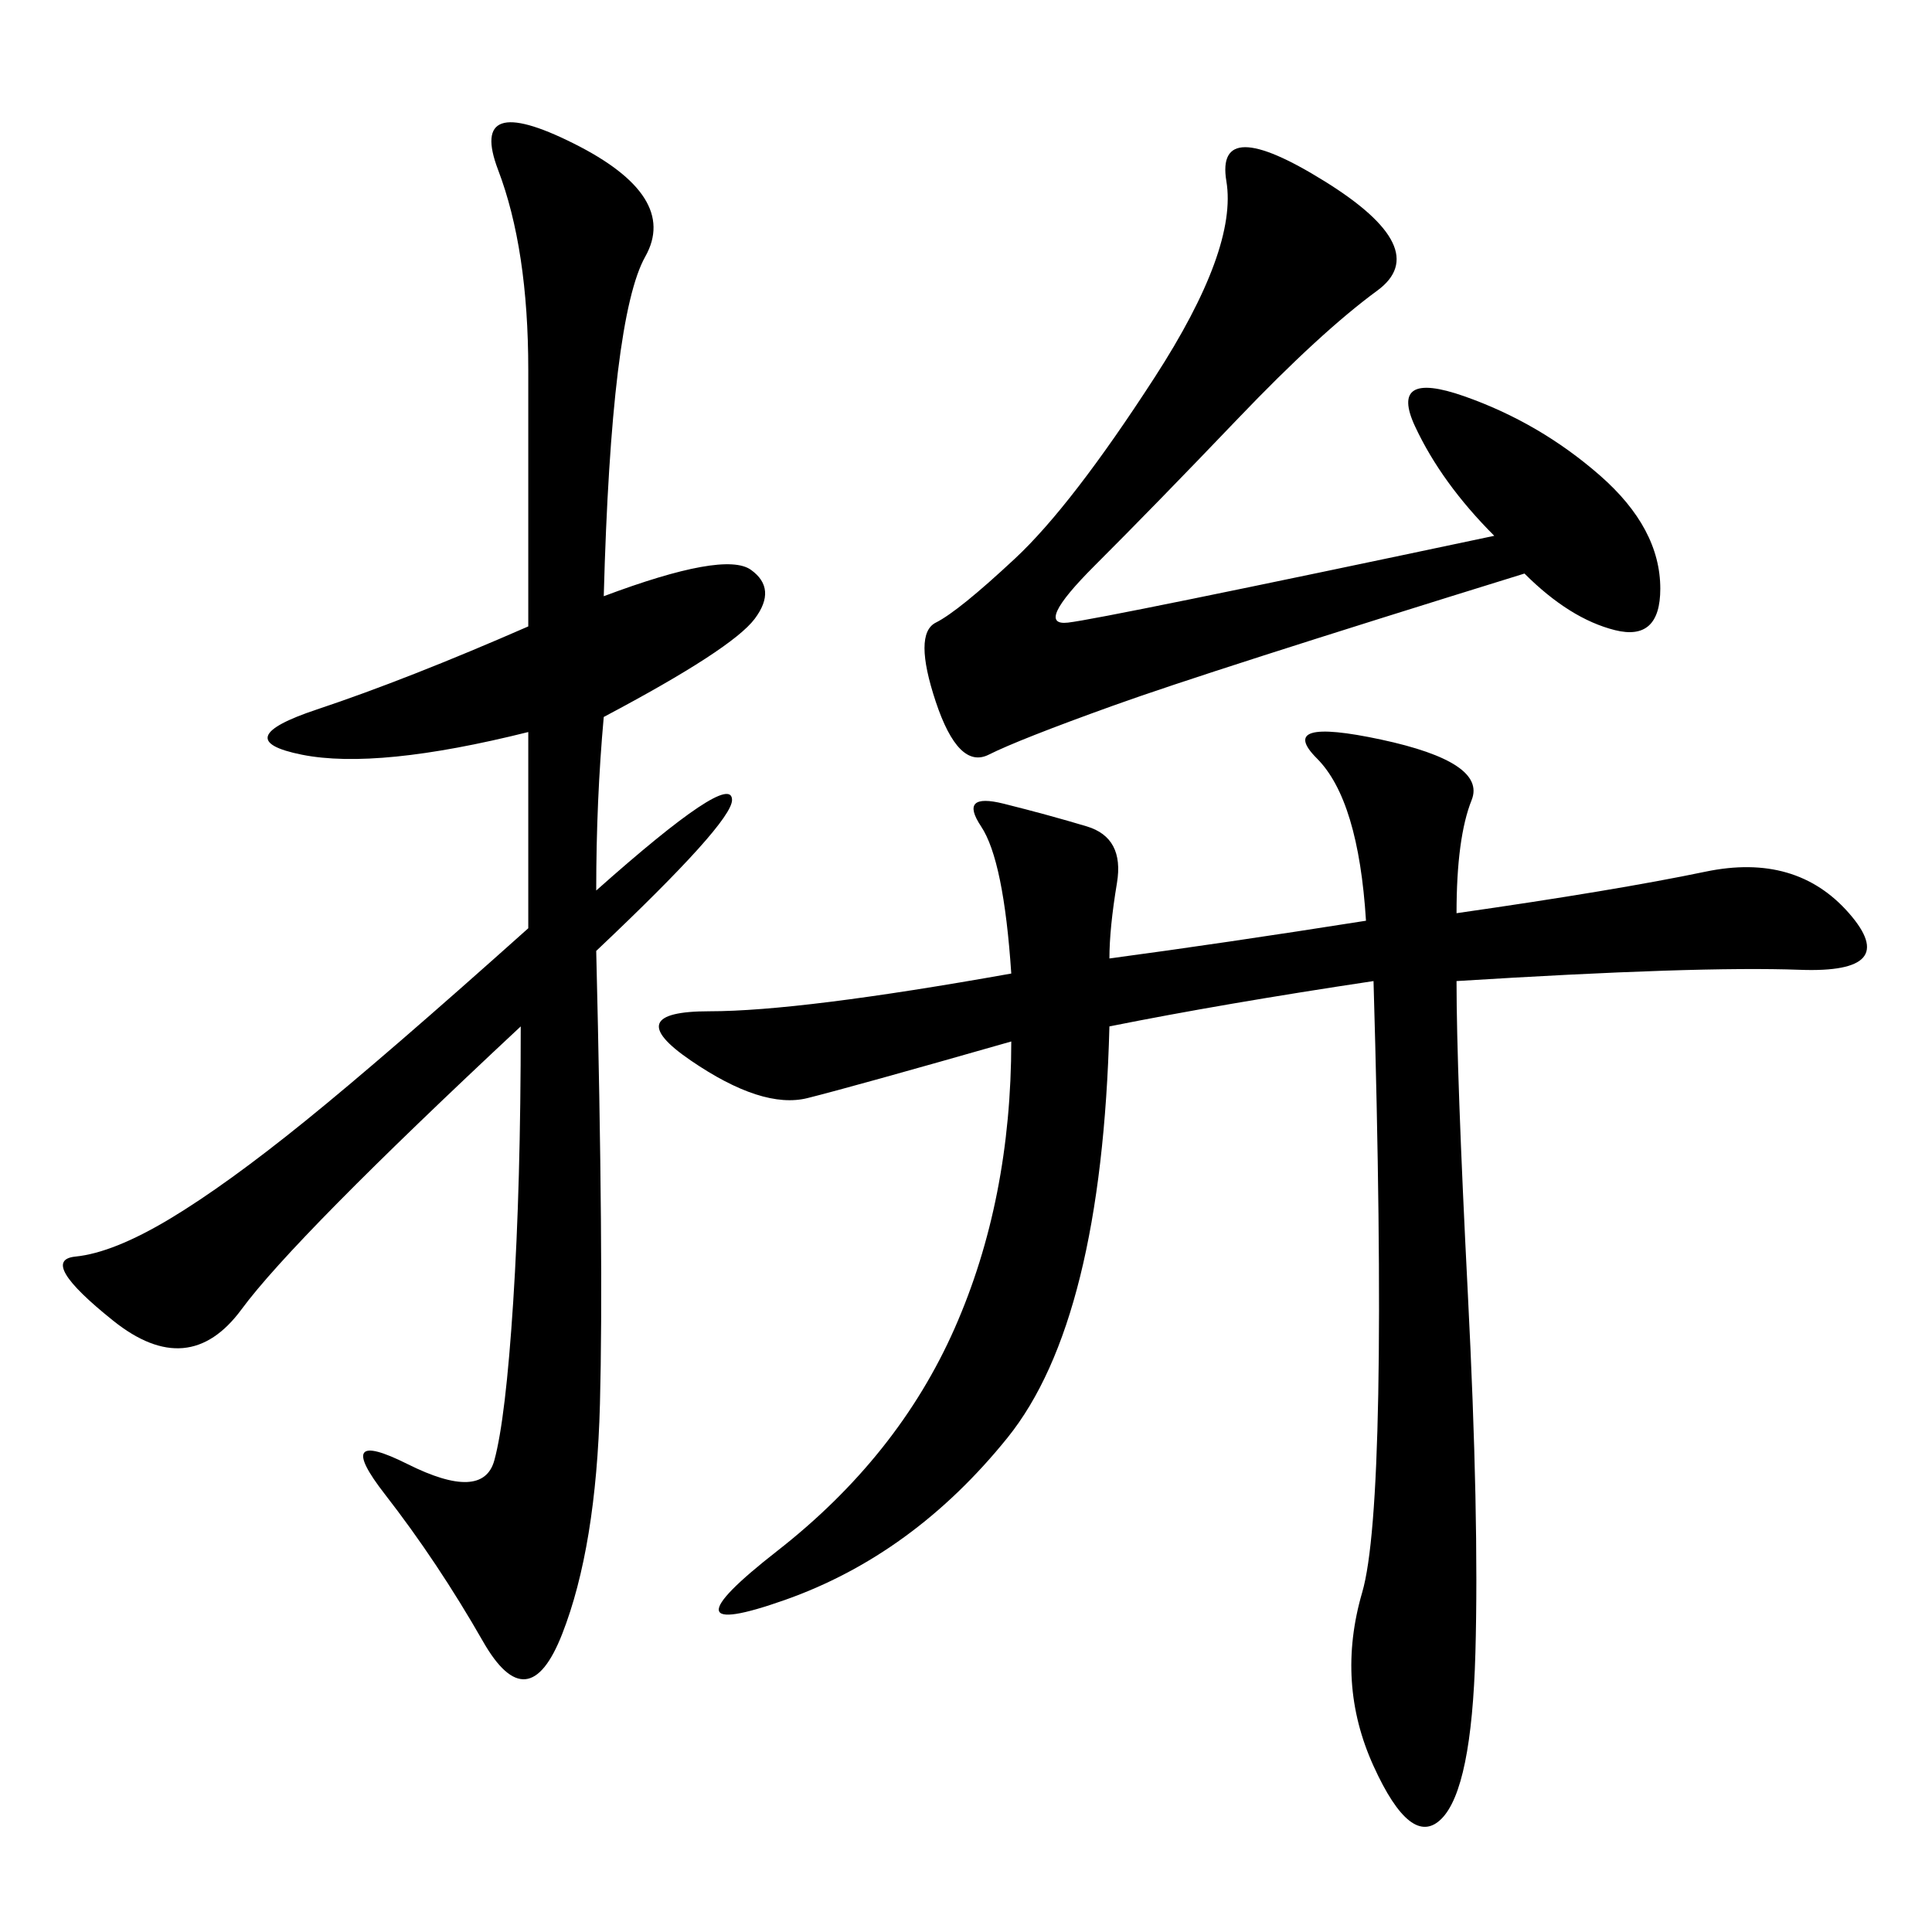 <svg xmlns="http://www.w3.org/2000/svg" xmlns:xlink="http://www.w3.org/1999/xlink" width="300" height="300"><path d="M172.27 148.83Q189.84 146.48 212.11 142.97L212.11 142.97Q210.94 124.22 204.49 117.77Q198.05 111.33 214.45 114.84Q230.86 118.36 228.52 124.22Q226.17 130.08 226.17 141.80L226.17 141.80Q250.78 138.28 264.84 135.35Q278.91 132.42 287.11 141.80Q295.31 151.17 279.49 150.59Q263.67 150 226.17 152.34L226.17 152.34Q226.17 166.41 227.93 200.98Q229.69 235.55 229.10 256.64Q228.52 277.73 223.83 282.42Q219.14 287.11 213.28 274.22Q207.42 261.33 211.52 247.27Q215.63 233.20 213.28 152.34L213.28 152.34Q189.84 155.86 172.27 159.38L172.27 159.38Q171.09 205.08 156.45 223.24Q141.80 241.41 121.88 248.44Q101.95 255.47 120.70 240.82Q139.45 226.17 148.24 206.25Q157.03 186.33 157.03 161.72L157.03 161.72Q132.42 168.75 125.39 170.51Q118.36 172.27 107.23 164.65Q96.09 157.03 110.16 157.03L110.16 157.03Q124.22 157.03 157.03 151.17L157.03 151.17Q155.86 133.59 152.34 128.32Q148.83 123.05 155.86 124.80Q162.89 126.56 168.75 128.32Q174.61 130.08 173.44 137.11Q172.27 144.14 172.27 148.83L172.27 148.83ZM93.75 92.58Q112.50 85.55 116.60 88.48Q120.70 91.41 117.19 96.09Q113.67 100.78 93.75 111.33L93.75 111.33Q92.58 124.22 92.58 138.28L92.58 138.28Q113.67 119.53 113.67 124.22L113.67 124.22Q113.67 127.73 92.58 147.66L92.58 147.66Q93.75 195.70 93.16 217.97Q92.58 240.23 87.30 253.71Q82.03 267.19 75 254.88Q67.97 242.58 59.77 232.03Q51.56 221.48 63.28 227.34Q75 233.20 76.76 226.76Q78.52 220.31 79.69 202.15Q80.86 183.98 80.86 159.38L80.86 159.38Q45.70 192.19 37.50 203.32Q29.30 214.45 17.58 205.08Q5.86 195.70 11.72 195.12Q17.58 194.53 26.37 189.26Q35.16 183.98 47.46 174.02Q59.77 164.06 82.03 144.14L82.03 144.14L82.03 113.67Q58.59 119.53 46.88 117.19Q35.16 114.84 49.22 110.16Q63.28 105.47 82.03 97.27L82.03 97.27L82.03 57.42Q82.03 38.67 77.34 26.37Q72.66 14.06 89.06 22.27Q105.47 30.47 100.20 39.84Q94.92 49.22 93.75 92.58L93.75 92.58ZM232.03 83.20Q223.83 75 219.73 66.21Q215.63 57.42 227.34 61.52Q239.06 65.63 248.44 73.83Q257.81 82.03 257.81 91.41L257.81 91.41Q257.81 99.61 250.78 97.85Q243.75 96.09 236.72 89.06L236.72 89.06Q187.50 104.30 172.85 109.57Q158.20 114.84 153.52 117.19Q148.83 119.53 145.31 108.98Q141.80 98.44 145.31 96.68Q148.83 94.92 157.62 86.72Q166.41 78.52 179.30 58.59Q192.19 38.67 190.43 28.13Q188.67 17.58 205.66 28.13Q222.66 38.67 213.87 45.12Q205.08 51.56 192.19 65.04Q179.30 78.52 169.92 87.89Q160.55 97.27 165.82 96.68Q171.09 96.09 232.03 83.20L232.03 83.20Z"/></svg>